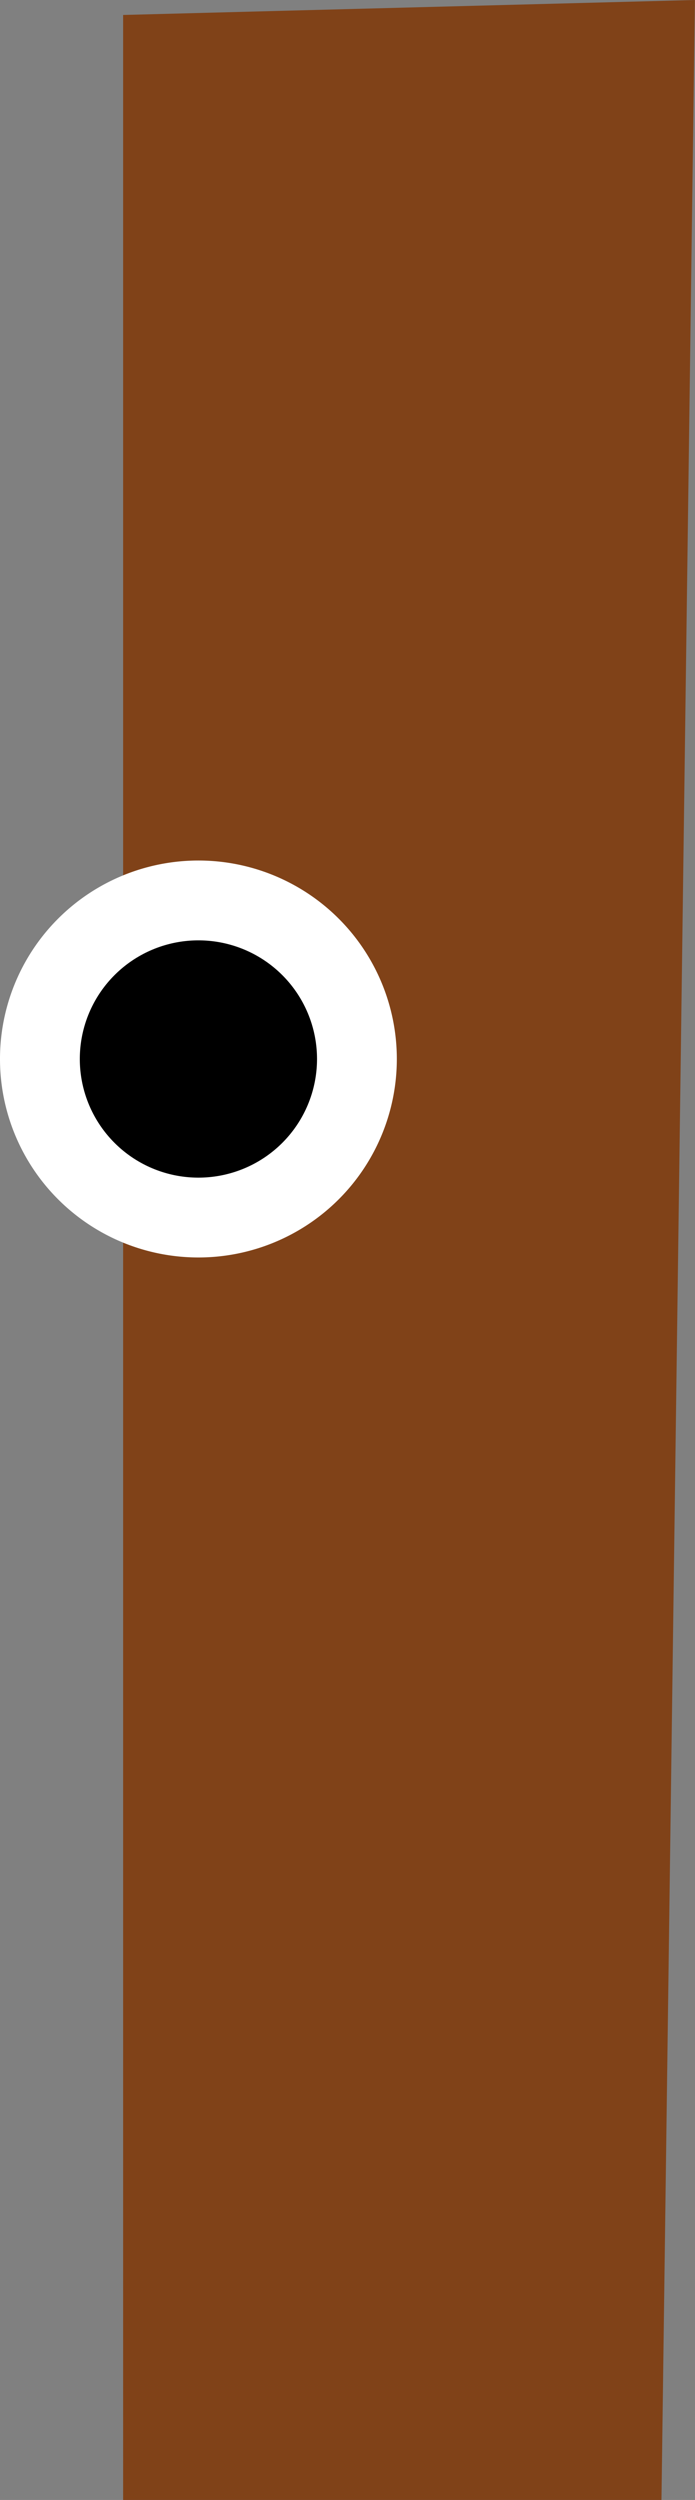<svg xmlns="http://www.w3.org/2000/svg" id="&#x30B0;&#x30EB;&#x30FC;&#x30D7;_29" data-name="&#x30B0;&#x30EB;&#x30FC;&#x30D7; 29" width="7.524" height="27.056" viewBox="0 0 7.524 27.056"><rect x="0" y="0" width="7.524" height="27.056" fill="#808080" stroke="none"/><path id="&#x30D1;&#x30B9;_223" data-name="&#x30D1;&#x30B9; 223" d="M172.128,49.483H166.3V22.589l6.19-.162Z" transform="translate(-164.967 -22.427)" fill="#804218"></path><path id="&#x30D1;&#x30B9;_224" data-name="&#x30D1;&#x30B9; 224" d="M162.753,49.345a2.148,2.148,0,1,1,2.148,2.148,2.148,2.148,0,0,1-2.148-2.148" transform="translate(-162.753 -37.884)" fill="#fff"></path><path id="&#x30D1;&#x30B9;_225" data-name="&#x30D1;&#x30B9; 225" d="M165.051,50.779a1.284,1.284,0,1,1,1.284,1.284,1.284,1.284,0,0,1-1.284-1.284" transform="translate(-164.187 -39.318)"></path></svg>